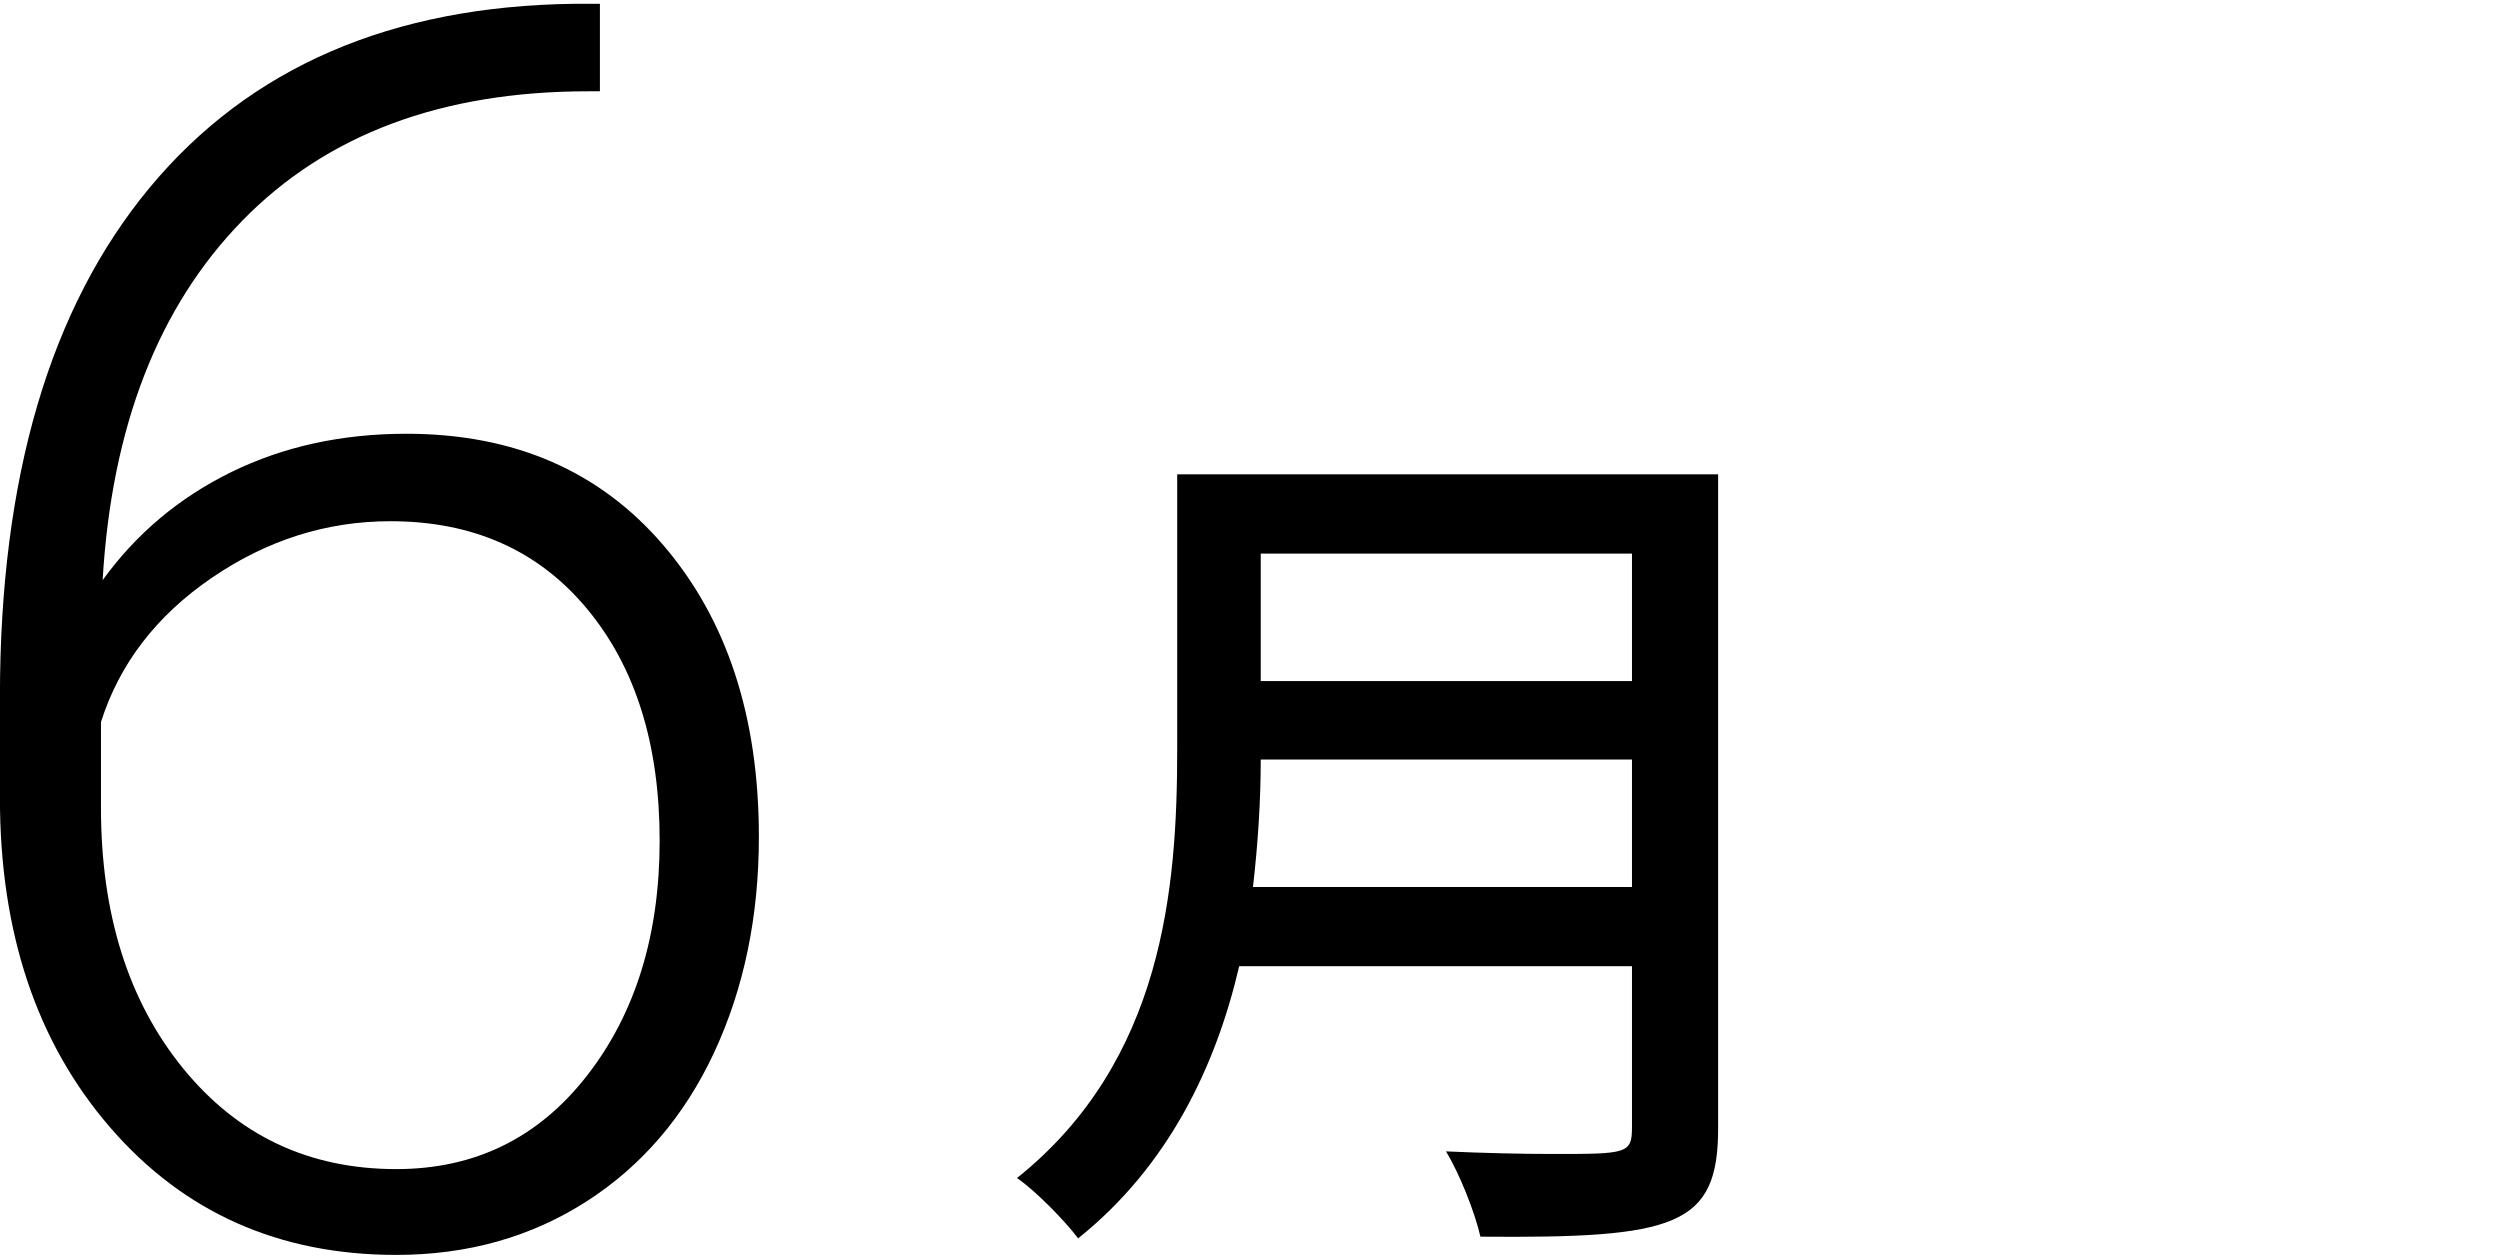 <?xml version="1.0" encoding="UTF-8"?>
<svg id="_レイヤー_1" data-name="レイヤー 1" xmlns="http://www.w3.org/2000/svg" version="1.1" viewBox="0 0 72.541 36.523">
  <defs>
    <style>
      .cls-1 {
        fill: #000;
        stroke-width: 0px;
      }
    </style>
  </defs>
  <path class="cls-1" d="M17.407.11v2.539h-.342c-4.248,0-7.593,1.252-10.034,3.754-2.441,2.503-3.792,5.979-4.053,10.431.977-1.351,2.222-2.396,3.735-3.137s3.206-1.111,5.078-1.111c3.125,0,5.611,1.078,7.458,3.235,1.847,2.157,2.771,4.977,2.771,8.459,0,2.312-.432,4.395-1.294,6.25-.863,1.855-2.1,3.3-3.711,4.333s-3.451,1.55-5.518,1.55c-3.402,0-6.169-1.233-8.301-3.699-2.132-2.466-3.198-5.652-3.198-9.558v-2.93c0-6.364,1.448-11.292,4.346-14.783C7.243,1.953,11.353.175,16.675.11h.732ZM11.328,15.124c-1.855,0-3.585.549-5.188,1.646-1.604,1.097-2.673,2.491-3.21,4.181v2.487c0,3.088.793,5.608,2.38,7.559,1.587,1.951,3.65,2.926,6.189,2.926,2.278,0,4.122-.902,5.53-2.707,1.408-1.804,2.112-4.08,2.112-6.827,0-2.795-.704-5.039-2.112-6.729-1.408-1.691-3.308-2.536-5.701-2.536Z"/>
  <path class="cls-1" d="M49.854,13.764v18.971c0,2.849-1.225,3.199-6.898,3.149-.15-.675-.6-1.825-1-2.475,1.1.05,2.199.075,3.074.075,2.174,0,2.324,0,2.324-.775v-4.674h-11.397c-.675,2.899-2.05,5.799-4.674,7.898-.35-.475-1.25-1.399-1.774-1.75,4.249-3.399,4.649-8.423,4.649-12.422v-7.998h15.696ZM36.582,22.038c0,1.149-.075,2.399-.225,3.699h10.997v-3.699h-10.772ZM47.354,16.064h-10.772v3.699h10.772v-3.699Z"/>
</svg>